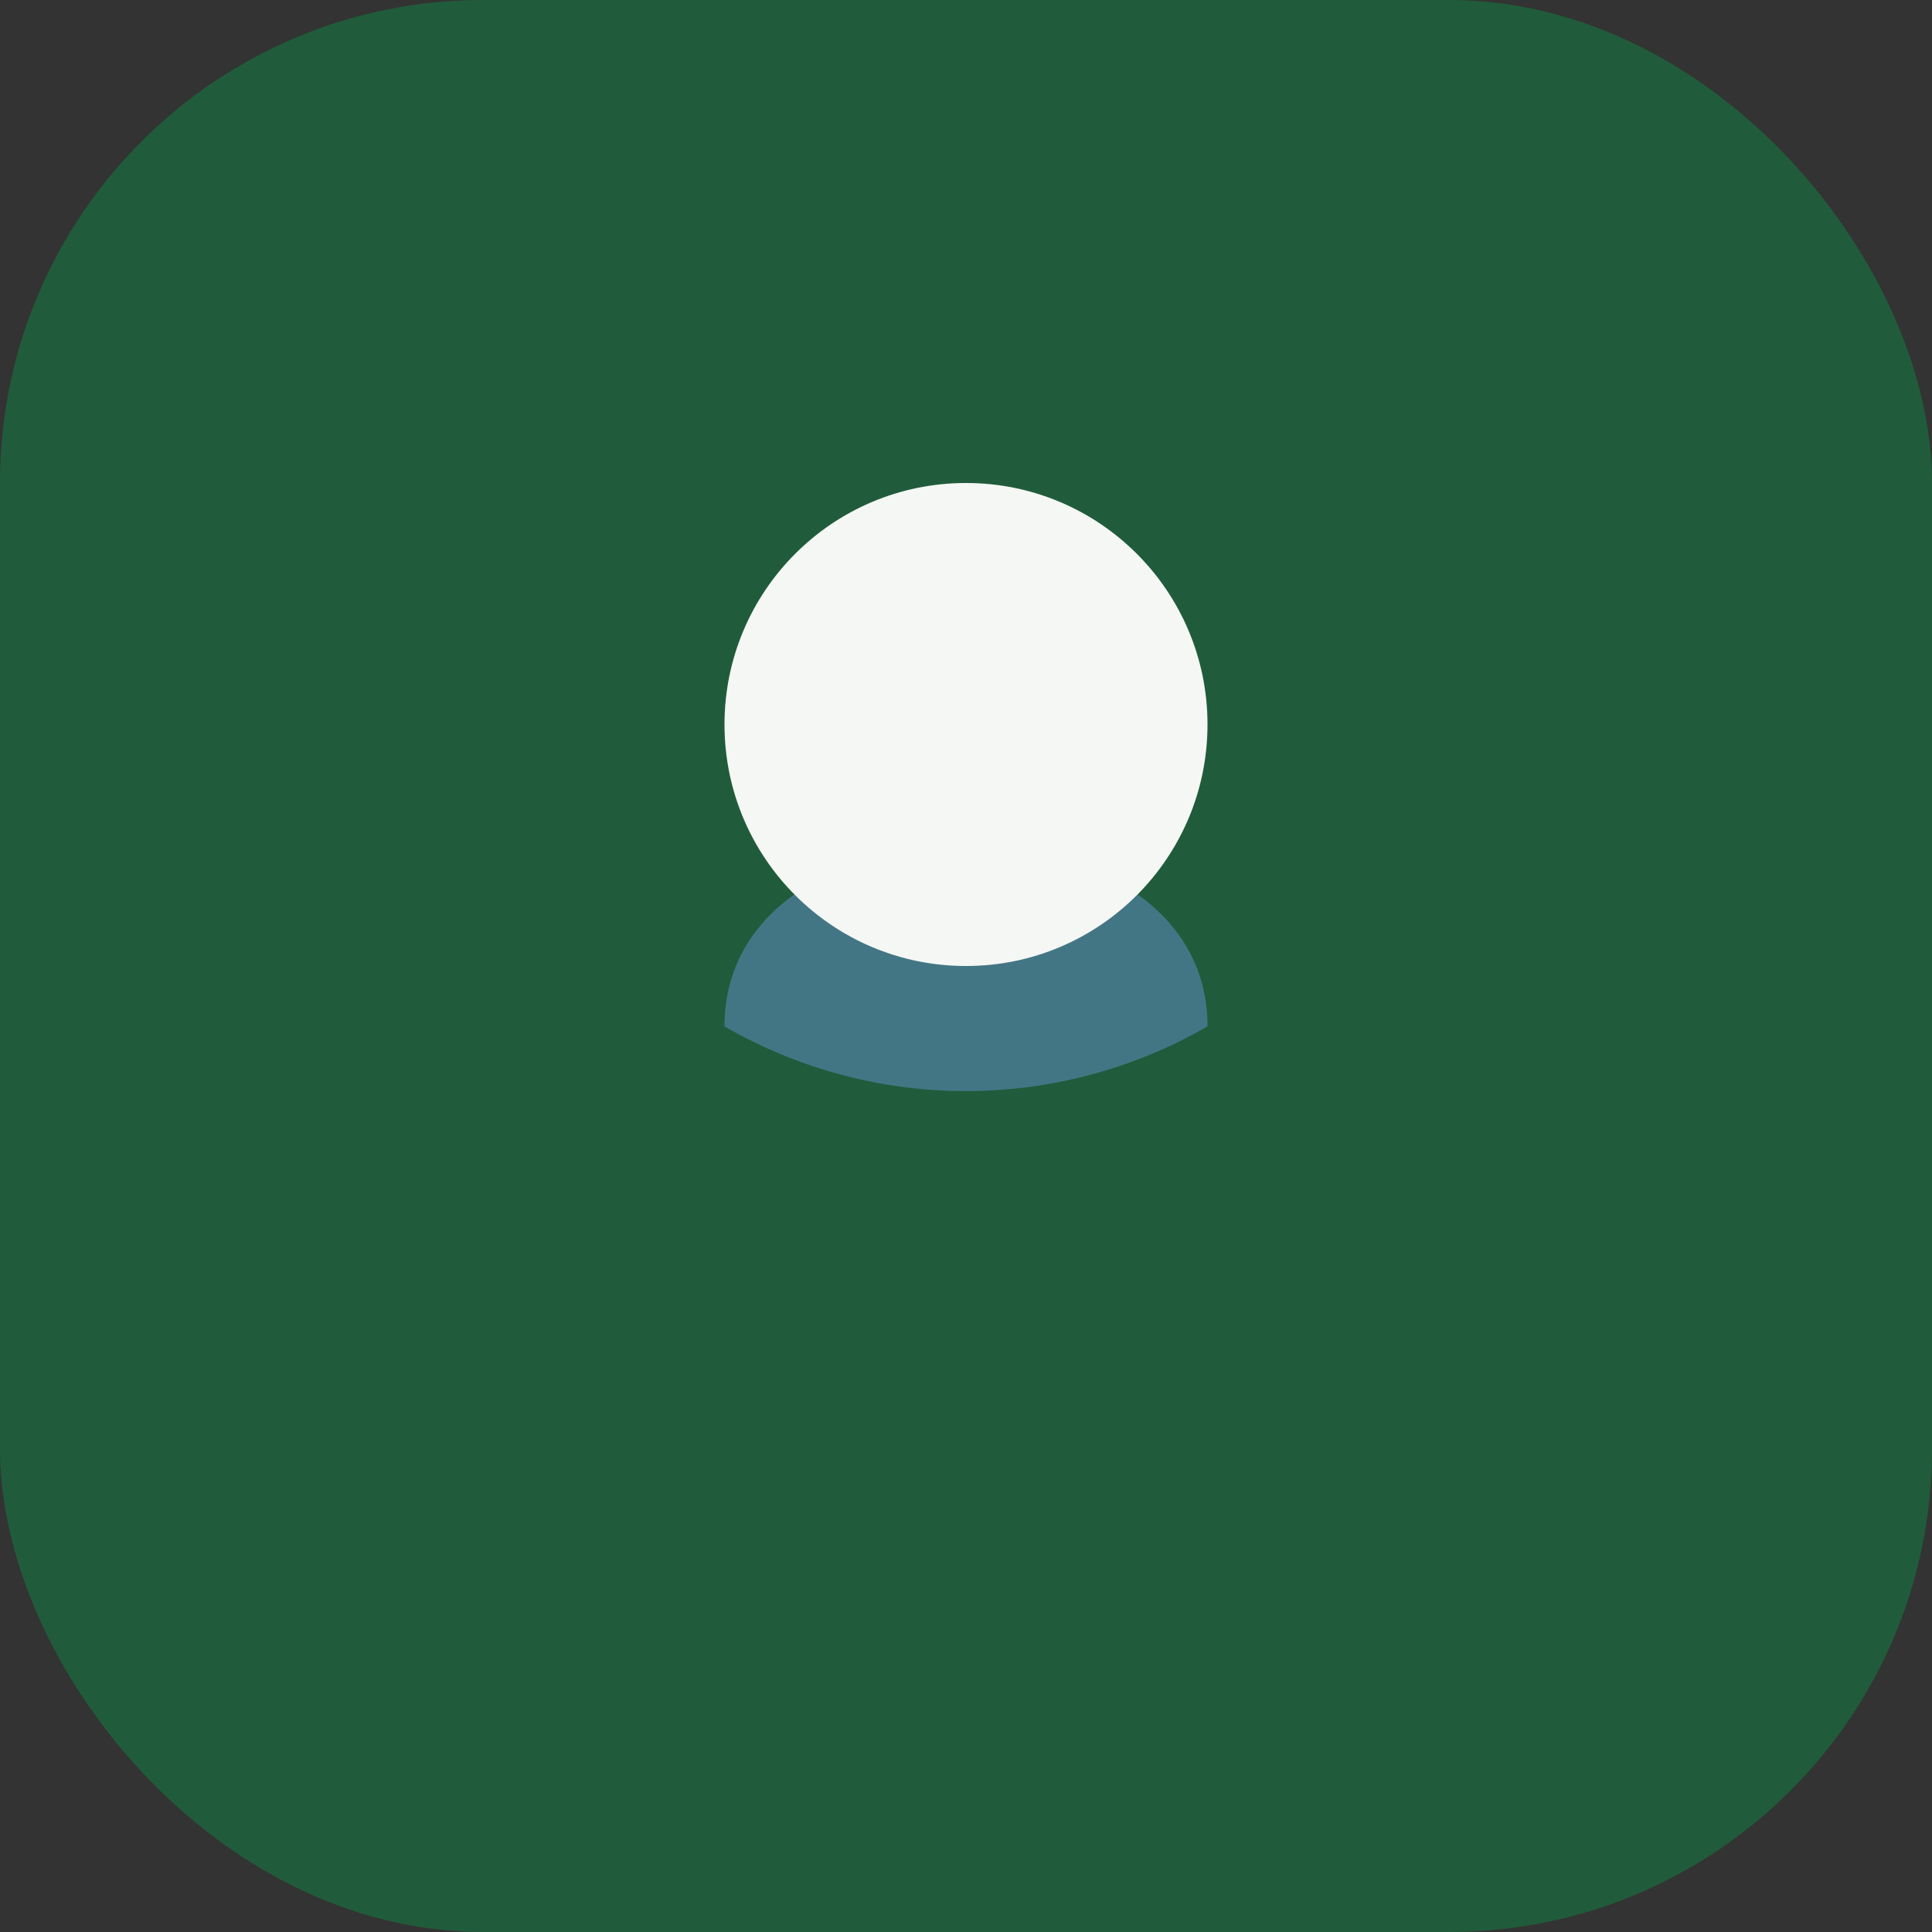 <?xml version="1.0" encoding="UTF-8"?>
<svg xmlns="http://www.w3.org/2000/svg" width="32" height="32" viewBox="0 0 32 32"><rect x="0" y="0" width="32" height="32" fill="#333333" stroke="none"/><rect width="32" height="32" rx="8" fill="#205C3B"/><path d="M20 17a8 8 0 0 1-8 0c0-4 8-4 8 0z" fill="#437685"/><circle cx="16" cy="12" r="4" fill="#F5F7F4"/></svg>
